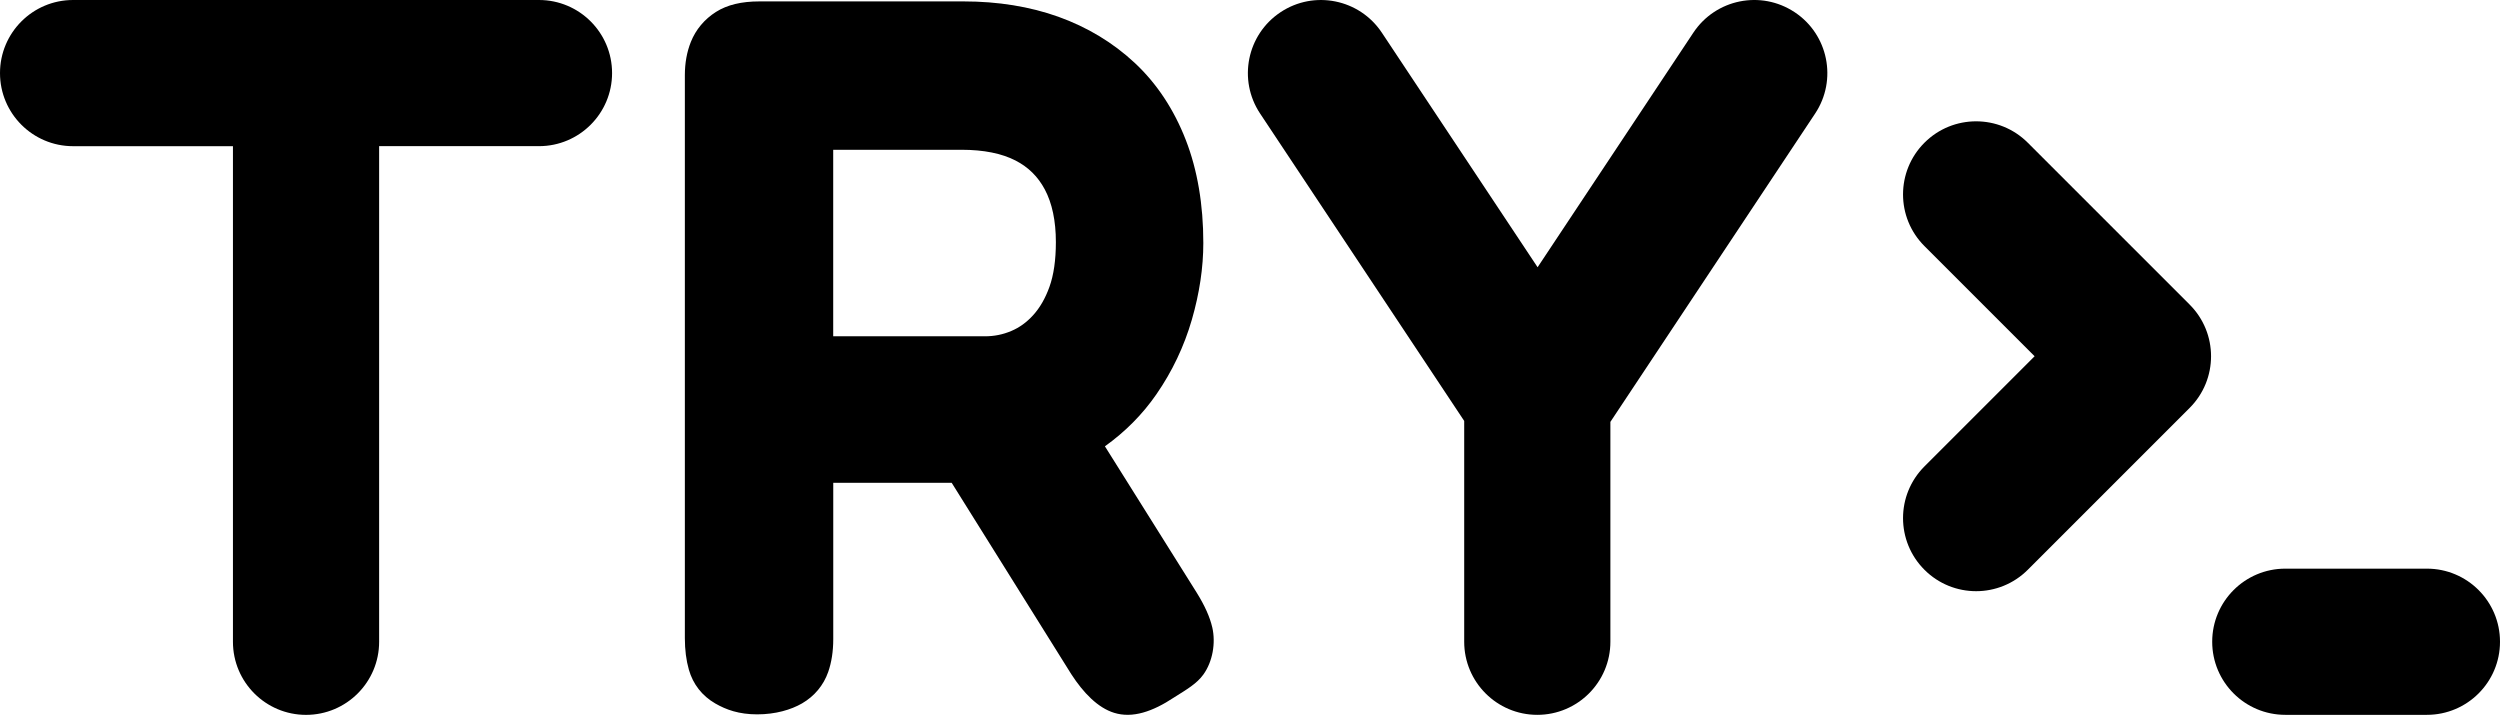 <?xml version="1.0" encoding="UTF-8"?><svg id="Camada_2" xmlns="http://www.w3.org/2000/svg" viewBox="0 0 890.66 254.67"><g id="Camada_1-2"><path d="M431.89,223.54v-.02c-.85-3.69-2.67-7.76-5.59-12.45l-32.66-52.07c7.24-5.17,13.4-11.38,18.33-18.51,5.63-8.13,9.89-17.08,12.65-26.62,2.71-9.37,4.08-18.55,4.08-27.29,0-13.69-2.09-26.03-6.23-36.68-4.24-10.93-10.37-20.18-18.21-27.5-7.72-7.2-16.88-12.73-27.23-16.44-10.13-3.62-21.48-5.46-33.74-5.46h-72.71c-6.44,0-11.51,1.22-15.49,3.74-4.1,2.59-7.2,6.29-8.96,10.69-1.42,3.54-2.14,7.53-2.14,11.83v200.6c0,4.13.48,7.91,1.43,11.23,1.47,5.17,4.72,9.32,9.39,12.02,3.9,2.25,8.46,3.89,14.96,3.89s12.02-1.63,15.96-3.9c4.43-2.57,7.66-6.45,9.33-11.21,1.19-3.41,1.8-7.34,1.8-11.69v-55.7h42.19l42.61,68.18c4.33,6.68,9.47,11.98,15.27,13.77,6.57,2.04,13.74-.45,21.28-5.44,4.75-2.98,8.18-4.98,10.5-8.19,3.32-4.6,4.45-11.21,3.19-16.78ZM376.17,86.26c0,6.36-.77,11.73-2.3,15.97-1.46,4.06-3.41,7.44-5.8,10.06-2.32,2.55-4.86,4.39-7.77,5.62-3.01,1.28-6.09,1.9-9.42,1.9h-54.04V53.36h45.78c7.81,0,14.28,1.3,19.22,3.85,4.55,2.36,7.95,5.72,10.38,10.27,2.62,4.92,3.95,11.24,3.95,18.77Z"/><path d="M704.02,210.62c-6.66,0-13.33-2.54-18.41-7.63-10.17-10.17-10.17-26.65,0-36.82l39.25-39.25-39.25-39.25c-10.17-10.17-10.17-26.65,0-36.82,10.17-10.17,26.65-10.17,36.82,0l57.66,57.66c10.17,10.17,10.17,26.65,0,36.82l-57.66,57.66c-5.08,5.08-11.75,7.63-18.41,7.63Z"/><path d="M864.62,254.67h-50.45c-14.38,0-26.04-11.66-26.04-26.04s11.66-26.04,26.04-26.04h50.45c14.38,0,26.04,11.66,26.04,26.04s-11.66,26.04-26.04,26.04Z"/><path d="M639.37,4.35c-11.98-7.96-28.14-4.69-36.09,7.29l-55.49,83.57-55.49-83.57c-7.96-11.98-24.12-15.24-36.09-7.29-11.98,7.95-15.24,24.11-7.29,36.09l72.72,109.52v78.67c0,14.38,11.66,26.04,26.04,26.04s26.04-11.66,26.04-26.04v-78.33l72.95-109.86c7.95-11.98,4.69-28.14-7.29-36.09Z"/><path d="M192.02,0H26.04C11.66,0,0,11.66,0,26.04s11.66,26.04,26.04,26.04h56.95v176.56c0,14.38,11.66,26.04,26.04,26.04s26.04-11.66,26.04-26.04V52.07h56.95c14.38,0,26.04-11.66,26.04-26.04S206.4,0,192.02,0Z"/></g></svg>